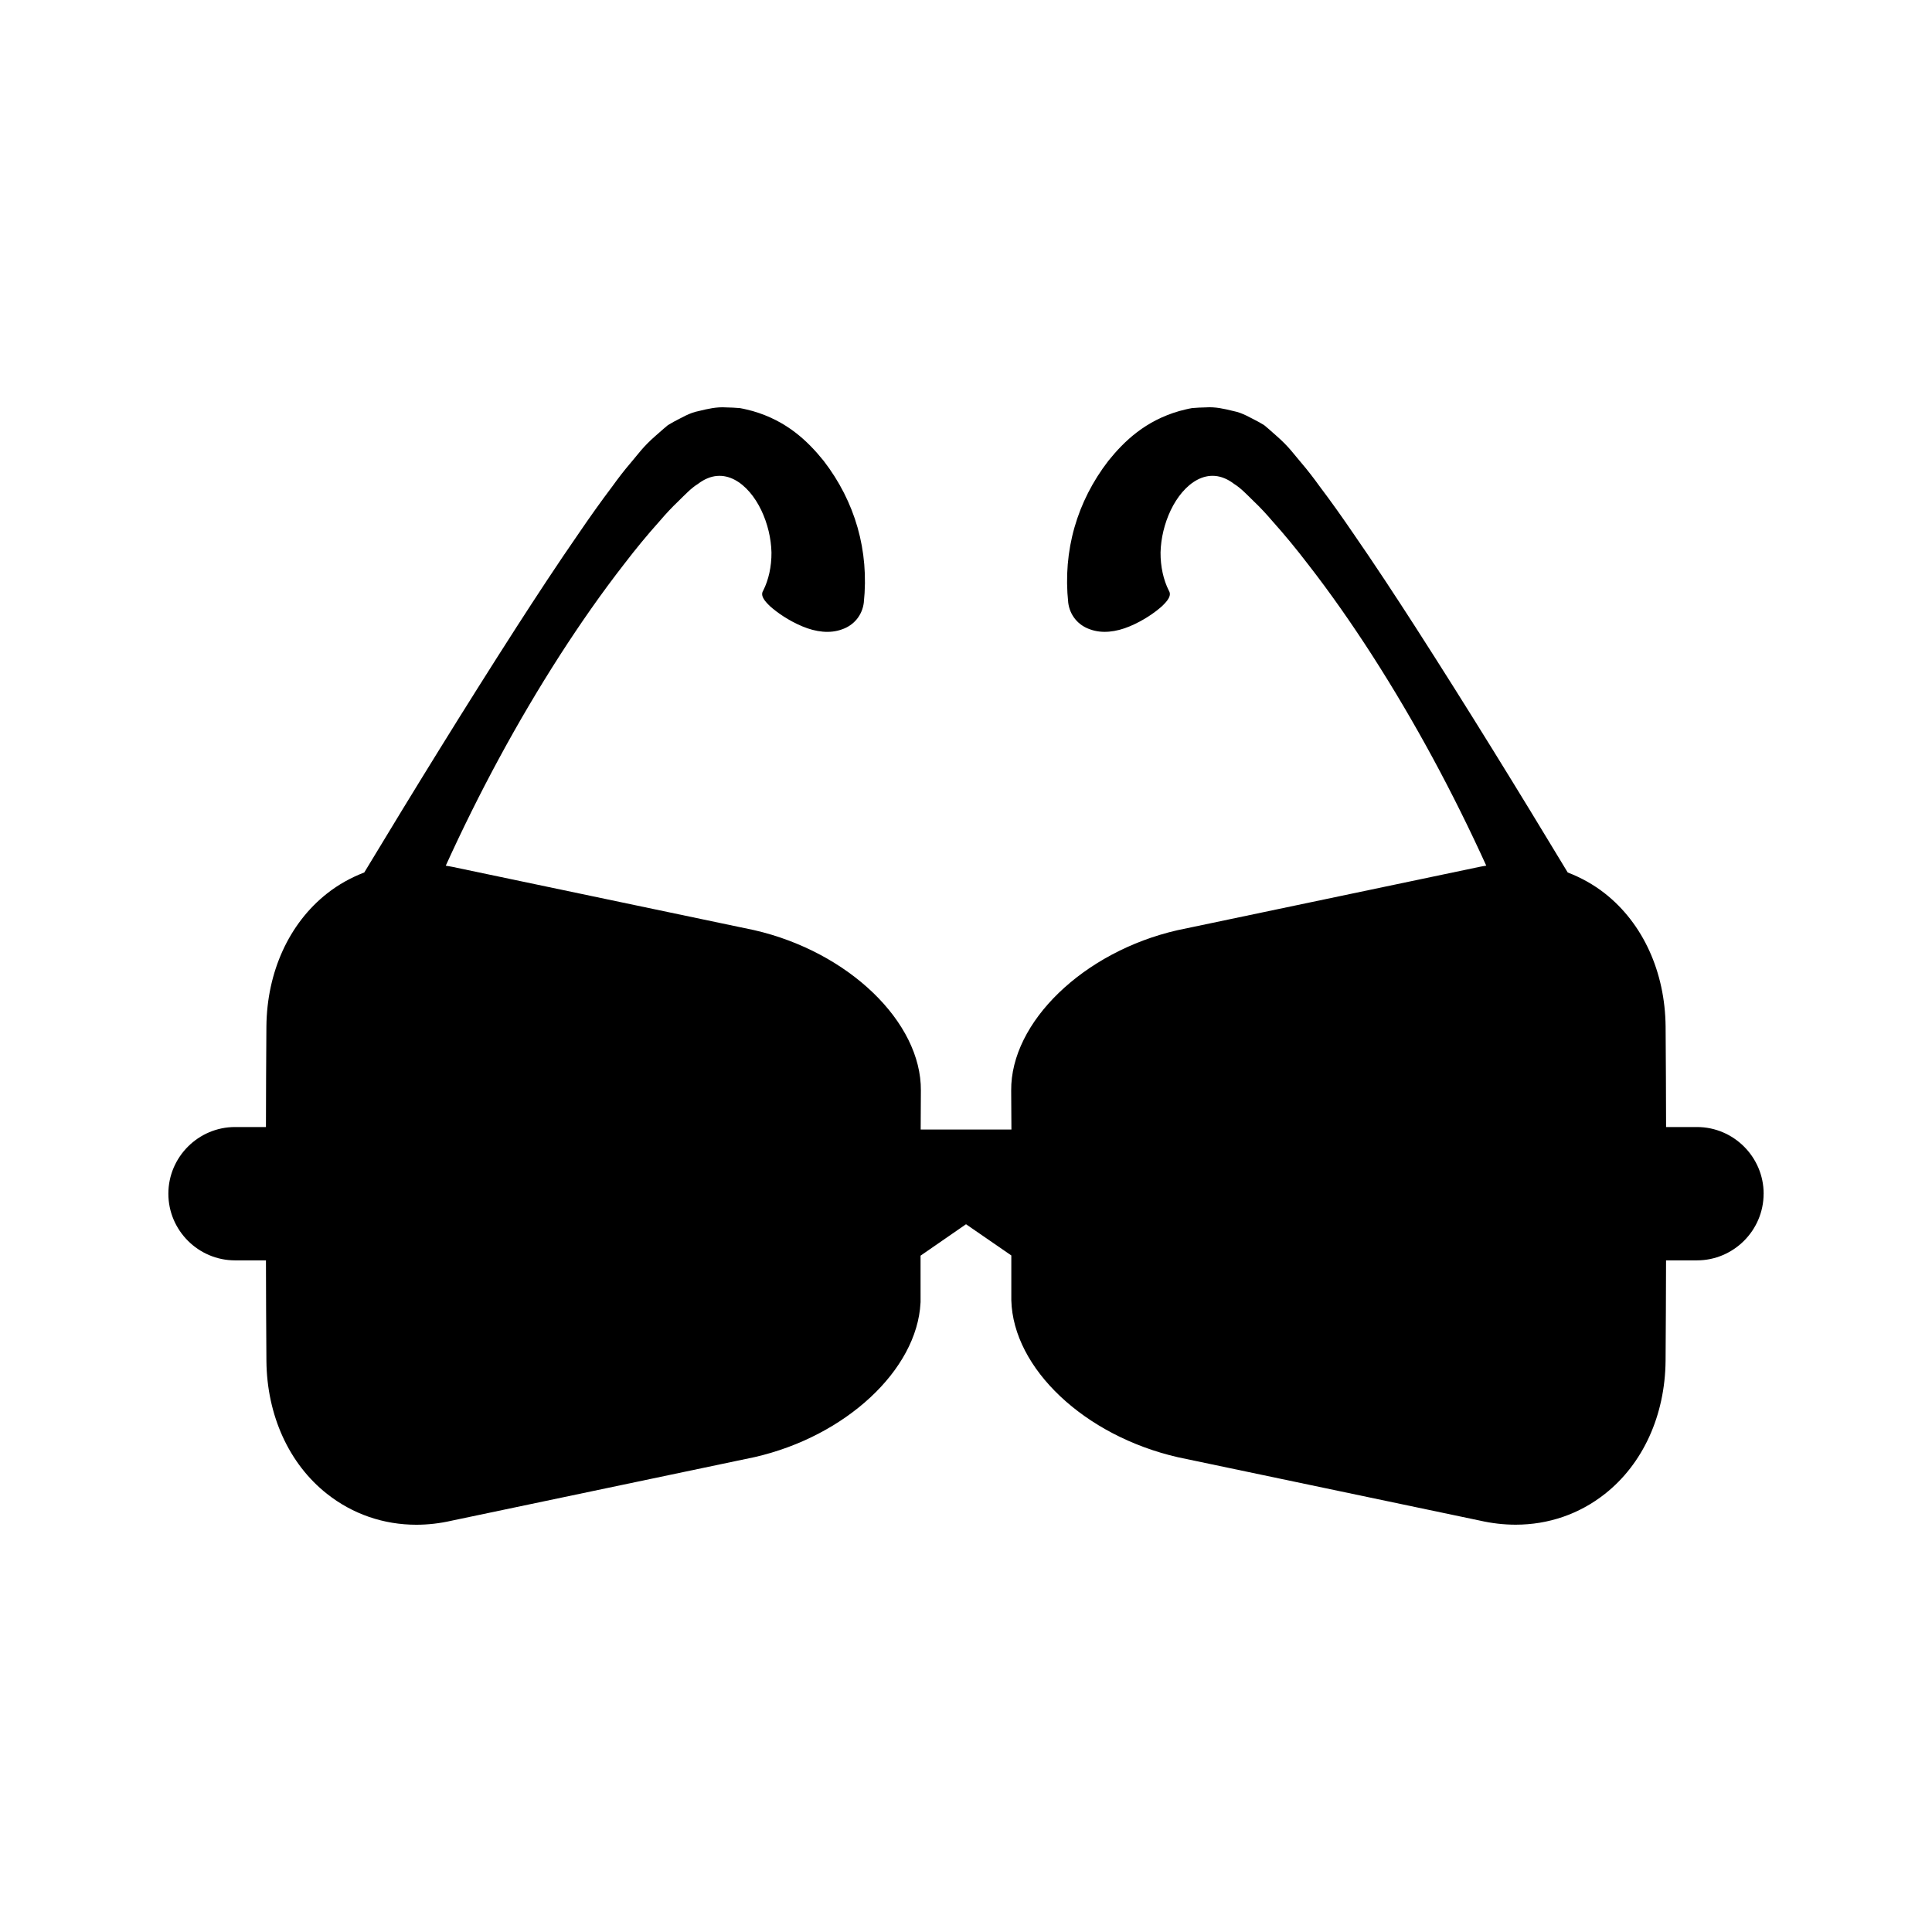 <?xml version="1.0" encoding="UTF-8"?>
<!-- Uploaded to: ICON Repo, www.svgrepo.com, Generator: ICON Repo Mixer Tools -->
<svg fill="#000000" width="800px" height="800px" version="1.1" viewBox="144 144 512 512" xmlns="http://www.w3.org/2000/svg">
 <path d="m206.29 478.01h8.191c0.031 8.887 0.039 17.793 0.121 26.625 0.133 14.453 5.984 27.301 16.047 35.246 6.844 5.406 15.051 8.191 23.684 8.191 3.09 0 6.234-0.359 9.387-1.082l80.273-16.844c24.125-5.519 43.02-23.086 43.953-40.863l0.016-0.258-0.004-12.262 12.047-8.328 12.004 8.27v11.859c0.465 18.078 19.375 35.949 44.168 41.621l79.922 16.77c3.227 0.738 6.426 1.102 9.562 1.102 8.672 0 16.852-2.785 23.68-8.176 10.066-7.945 15.918-20.789 16.055-35.246 0.082-8.832 0.09-17.738 0.125-26.625h8.188c9.715 0 17.668-7.949 17.668-17.668h0.008c0-9.715-7.949-17.668-17.668-17.668h-8.188c-0.031-8.887-0.043-17.793-0.125-26.625-0.137-14.457-5.988-27.305-16.055-35.25-3.047-2.402-6.383-4.234-9.887-5.586-13.168-21.82-26.535-43.539-40.387-65.094-5.367-8.328-10.801-16.617-16.527-24.883-2.816-4.129-5.742-8.266-8.875-12.41-1.477-2.051-3.074-4.144-4.926-6.309-1.875-2.172-3.094-4.055-6.426-6.977l-2.203-1.945-1.117-0.941-1.539-0.891c-2.148-1.078-4.16-2.367-6.609-2.836-2.394-0.594-4.789-1.145-7.262-0.969-1.23 0.02-2.461 0.082-3.676 0.188-1.156 0.195-2.273 0.492-3.402 0.785-8.953 2.582-14.52 7.894-18.793 13.199-8.316 10.805-12.082 23.781-10.629 37.574 0.418 3.316 2.594 6.004 5.816 7.086 3.121 1.141 6.816 0.73 10.516-0.824 3.699-1.559 6.609-3.633 8.449-5.258 1.719-1.625 2.676-2.957 1.867-4.227-1.398-2.773-2.207-6.305-2.18-10.082 0.094-3.758 1.027-7.672 2.691-11.176 3.324-6.973 9.926-12.273 16.812-6.973 1.711 1.039 3.441 2.871 5.144 4.539 1.738 1.648 3.398 3.43 4.988 5.301 3.269 3.641 6.383 7.441 9.375 11.344 6.043 7.758 11.668 15.844 16.996 24.105 11.449 17.82 21.504 36.508 30.312 55.867-0.531 0.102-1.059 0.156-1.594 0.277l-80.273 16.836c-24.855 5.688-44.199 24.355-44.035 42.5 0.031 3.438 0.047 6.875 0.062 10.316h-24.047l0.016-3.438c0.008-2.293 0.016-4.586 0.035-6.875 0.164-18.145-19.176-36.812-44.211-42.535l-79.93-16.762c-0.594-0.137-1.18-0.199-1.77-0.309 8.809-19.359 18.863-38.051 30.312-55.871 5.328-8.266 10.957-16.352 16.996-24.105 2.988-3.902 6.106-7.703 9.375-11.344 1.59-1.871 3.25-3.652 4.988-5.301 1.699-1.668 3.43-3.504 5.144-4.539 6.891-5.301 13.488 0 16.812 6.973 1.664 3.504 2.598 7.414 2.691 11.176 0.031 3.777-0.781 7.309-2.18 10.082-0.805 1.273 0.148 2.602 1.867 4.227 1.84 1.621 4.754 3.699 8.449 5.258 3.699 1.555 7.391 1.965 10.516 0.824 3.223-1.082 5.398-3.769 5.816-7.086 1.453-13.793-2.312-26.77-10.629-37.574-4.277-5.305-9.84-10.617-18.793-13.199-1.133-0.293-2.25-0.586-3.406-0.785-1.215-0.105-2.445-0.168-3.676-0.188-2.469-0.172-4.867 0.379-7.258 0.969-2.453 0.469-4.461 1.754-6.609 2.836l-1.539 0.891-1.117 0.941-2.211 1.938c-3.332 2.922-4.555 4.809-6.426 6.977-1.852 2.164-3.453 4.258-4.926 6.309-3.133 4.144-6.059 8.281-8.875 12.41-5.727 8.266-11.156 16.555-16.527 24.883-13.852 21.559-27.219 43.277-40.387 65.094-3.508 1.352-6.844 3.184-9.891 5.59-10.066 7.945-15.914 20.793-16.047 35.246-0.082 8.836-0.09 17.742-0.121 26.625h-8.191c-9.719 0-17.668 7.949-17.668 17.668-0.004 9.719 7.949 17.668 17.664 17.668z"/>
</svg>